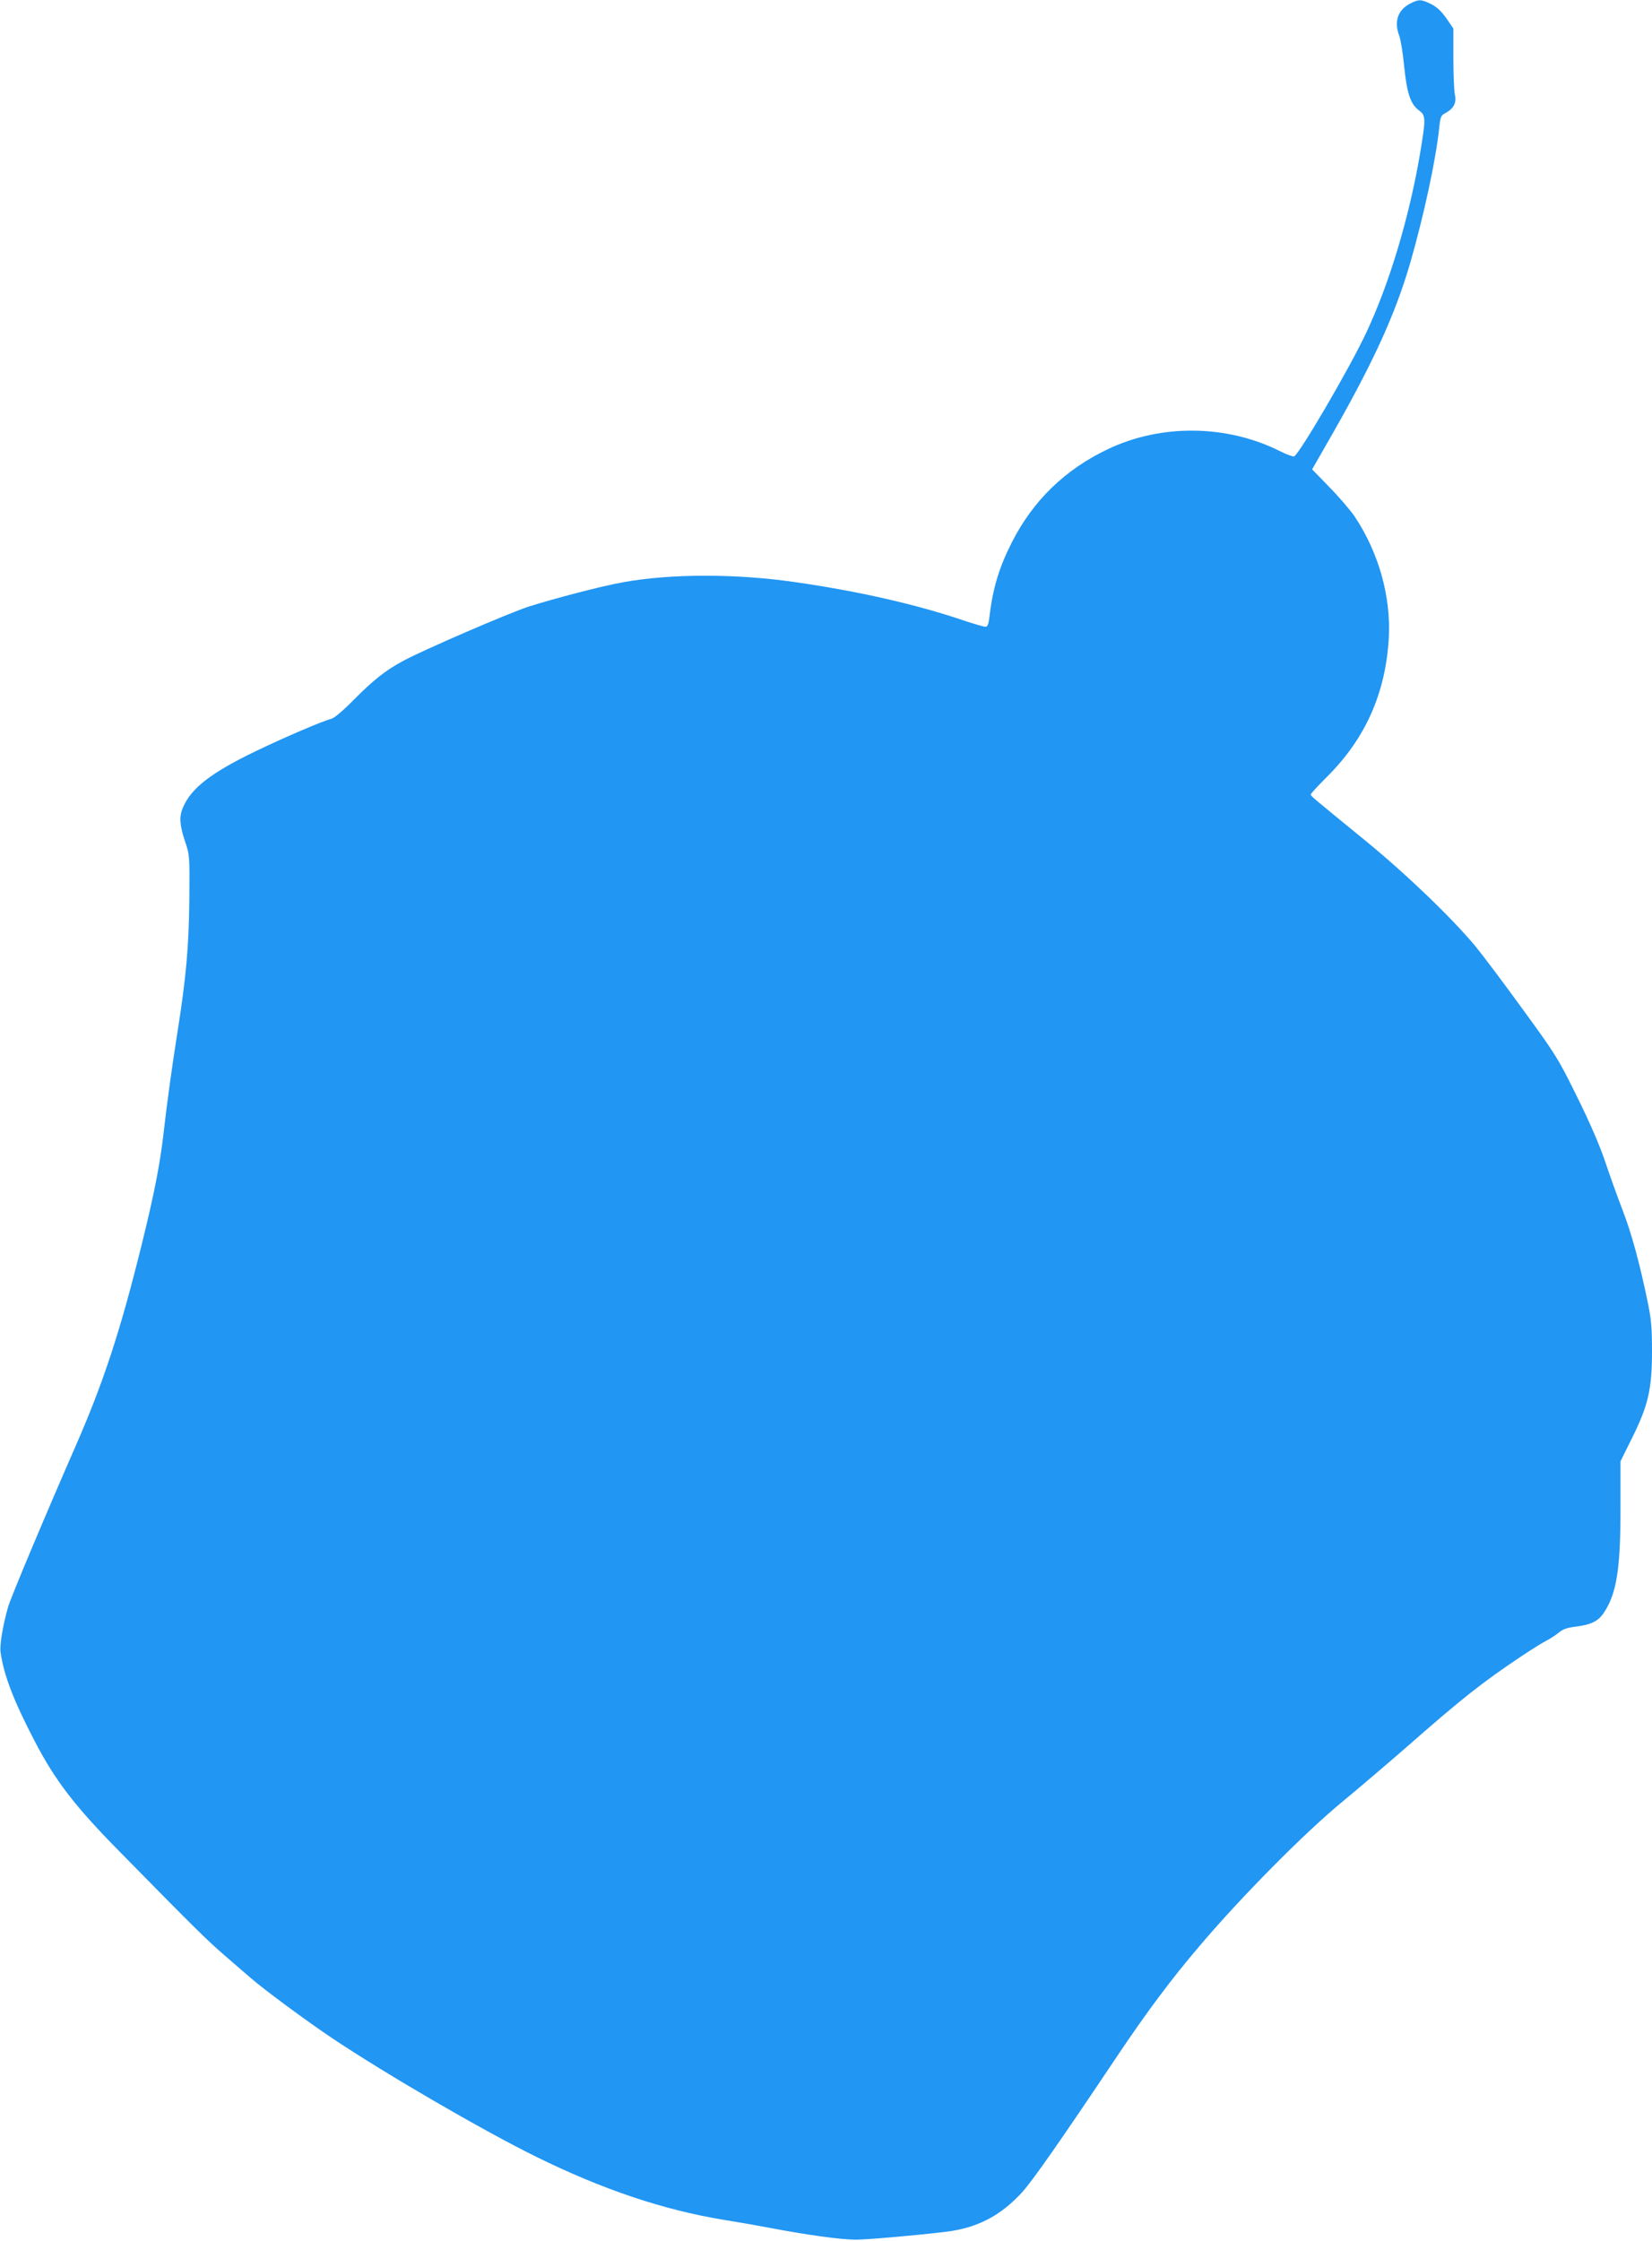 <?xml version="1.0" standalone="no"?>
<!DOCTYPE svg PUBLIC "-//W3C//DTD SVG 20010904//EN"
 "http://www.w3.org/TR/2001/REC-SVG-20010904/DTD/svg10.dtd">
<svg version="1.0" xmlns="http://www.w3.org/2000/svg"
 width="944pt" height="1280pt" viewBox="0 0 944 1280"
 preserveAspectRatio="xMidYMid meet">
<g transform="translate(0,1280) scale(0.1,-0.1)"
fill="#2196f3" stroke="none">
<path d="M8057 12779 c-70 -37 -92 -102 -61 -184 8 -22 21 -101 28 -176 16
-154 36 -214 85 -250 39 -29 39 -45 6 -244 -62 -367 -177 -749 -310 -1030 -95
-202 -381 -690 -410 -702 -7 -2 -44 11 -81 30 -303 152 -677 156 -980 13 -247
-117 -429 -293 -551 -532 -74 -145 -110 -265 -129 -427 -5 -44 -11 -57 -23
-57 -10 0 -64 16 -122 35 -271 92 -599 167 -959 219 -341 50 -717 50 -990 0
-115 -20 -399 -94 -539 -139 -117 -38 -607 -250 -719 -311 -100 -54 -169 -109
-279 -220 -61 -62 -113 -106 -130 -110 -51 -13 -266 -105 -430 -184 -258 -124
-372 -213 -418 -324 -22 -51 -18 -100 12 -191 27 -79 27 -82 25 -335 -3 -267
-18 -440 -67 -750 -32 -202 -61 -412 -80 -580 -21 -184 -55 -355 -126 -642
-123 -497 -219 -788 -379 -1153 -169 -386 -369 -861 -384 -915 -30 -105 -48
-215 -43 -255 18 -131 73 -276 195 -510 118 -227 231 -374 492 -638 429 -437
492 -498 585 -579 55 -48 125 -108 155 -134 83 -72 319 -246 468 -346 308
-206 862 -528 1167 -678 380 -187 725 -303 1072 -360 70 -11 184 -31 253 -44
214 -41 414 -69 500 -69 63 0 319 22 507 44 184 21 318 90 443 226 60 66 217
290 545 780 167 249 307 437 470 628 241 284 599 645 815 823 91 75 253 213
361 307 326 286 437 374 674 532 50 33 109 70 131 81 23 12 55 33 72 47 22 19
48 28 99 34 86 11 126 31 158 79 73 110 95 249 95 595 l0 270 65 131 c93 187
115 280 115 496 0 139 -4 184 -26 290 -46 220 -90 382 -141 515 -28 72 -72
195 -99 275 -32 96 -87 223 -162 375 -109 221 -122 241 -310 499 -108 149
-230 311 -271 361 -137 164 -396 413 -631 605 -300 245 -310 253 -310 262 0 5
42 50 93 101 219 218 335 477 353 793 13 237 -58 489 -196 695 -24 35 -88 110
-143 166 l-99 102 79 138 c264 458 393 738 482 1043 78 272 147 590 166 778 6
56 10 64 36 77 45 24 63 58 53 102 -5 21 -9 115 -9 209 l0 171 -39 57 c-28 40
-54 65 -87 82 -58 29 -72 29 -122 3z"/>
</g>
</svg>
